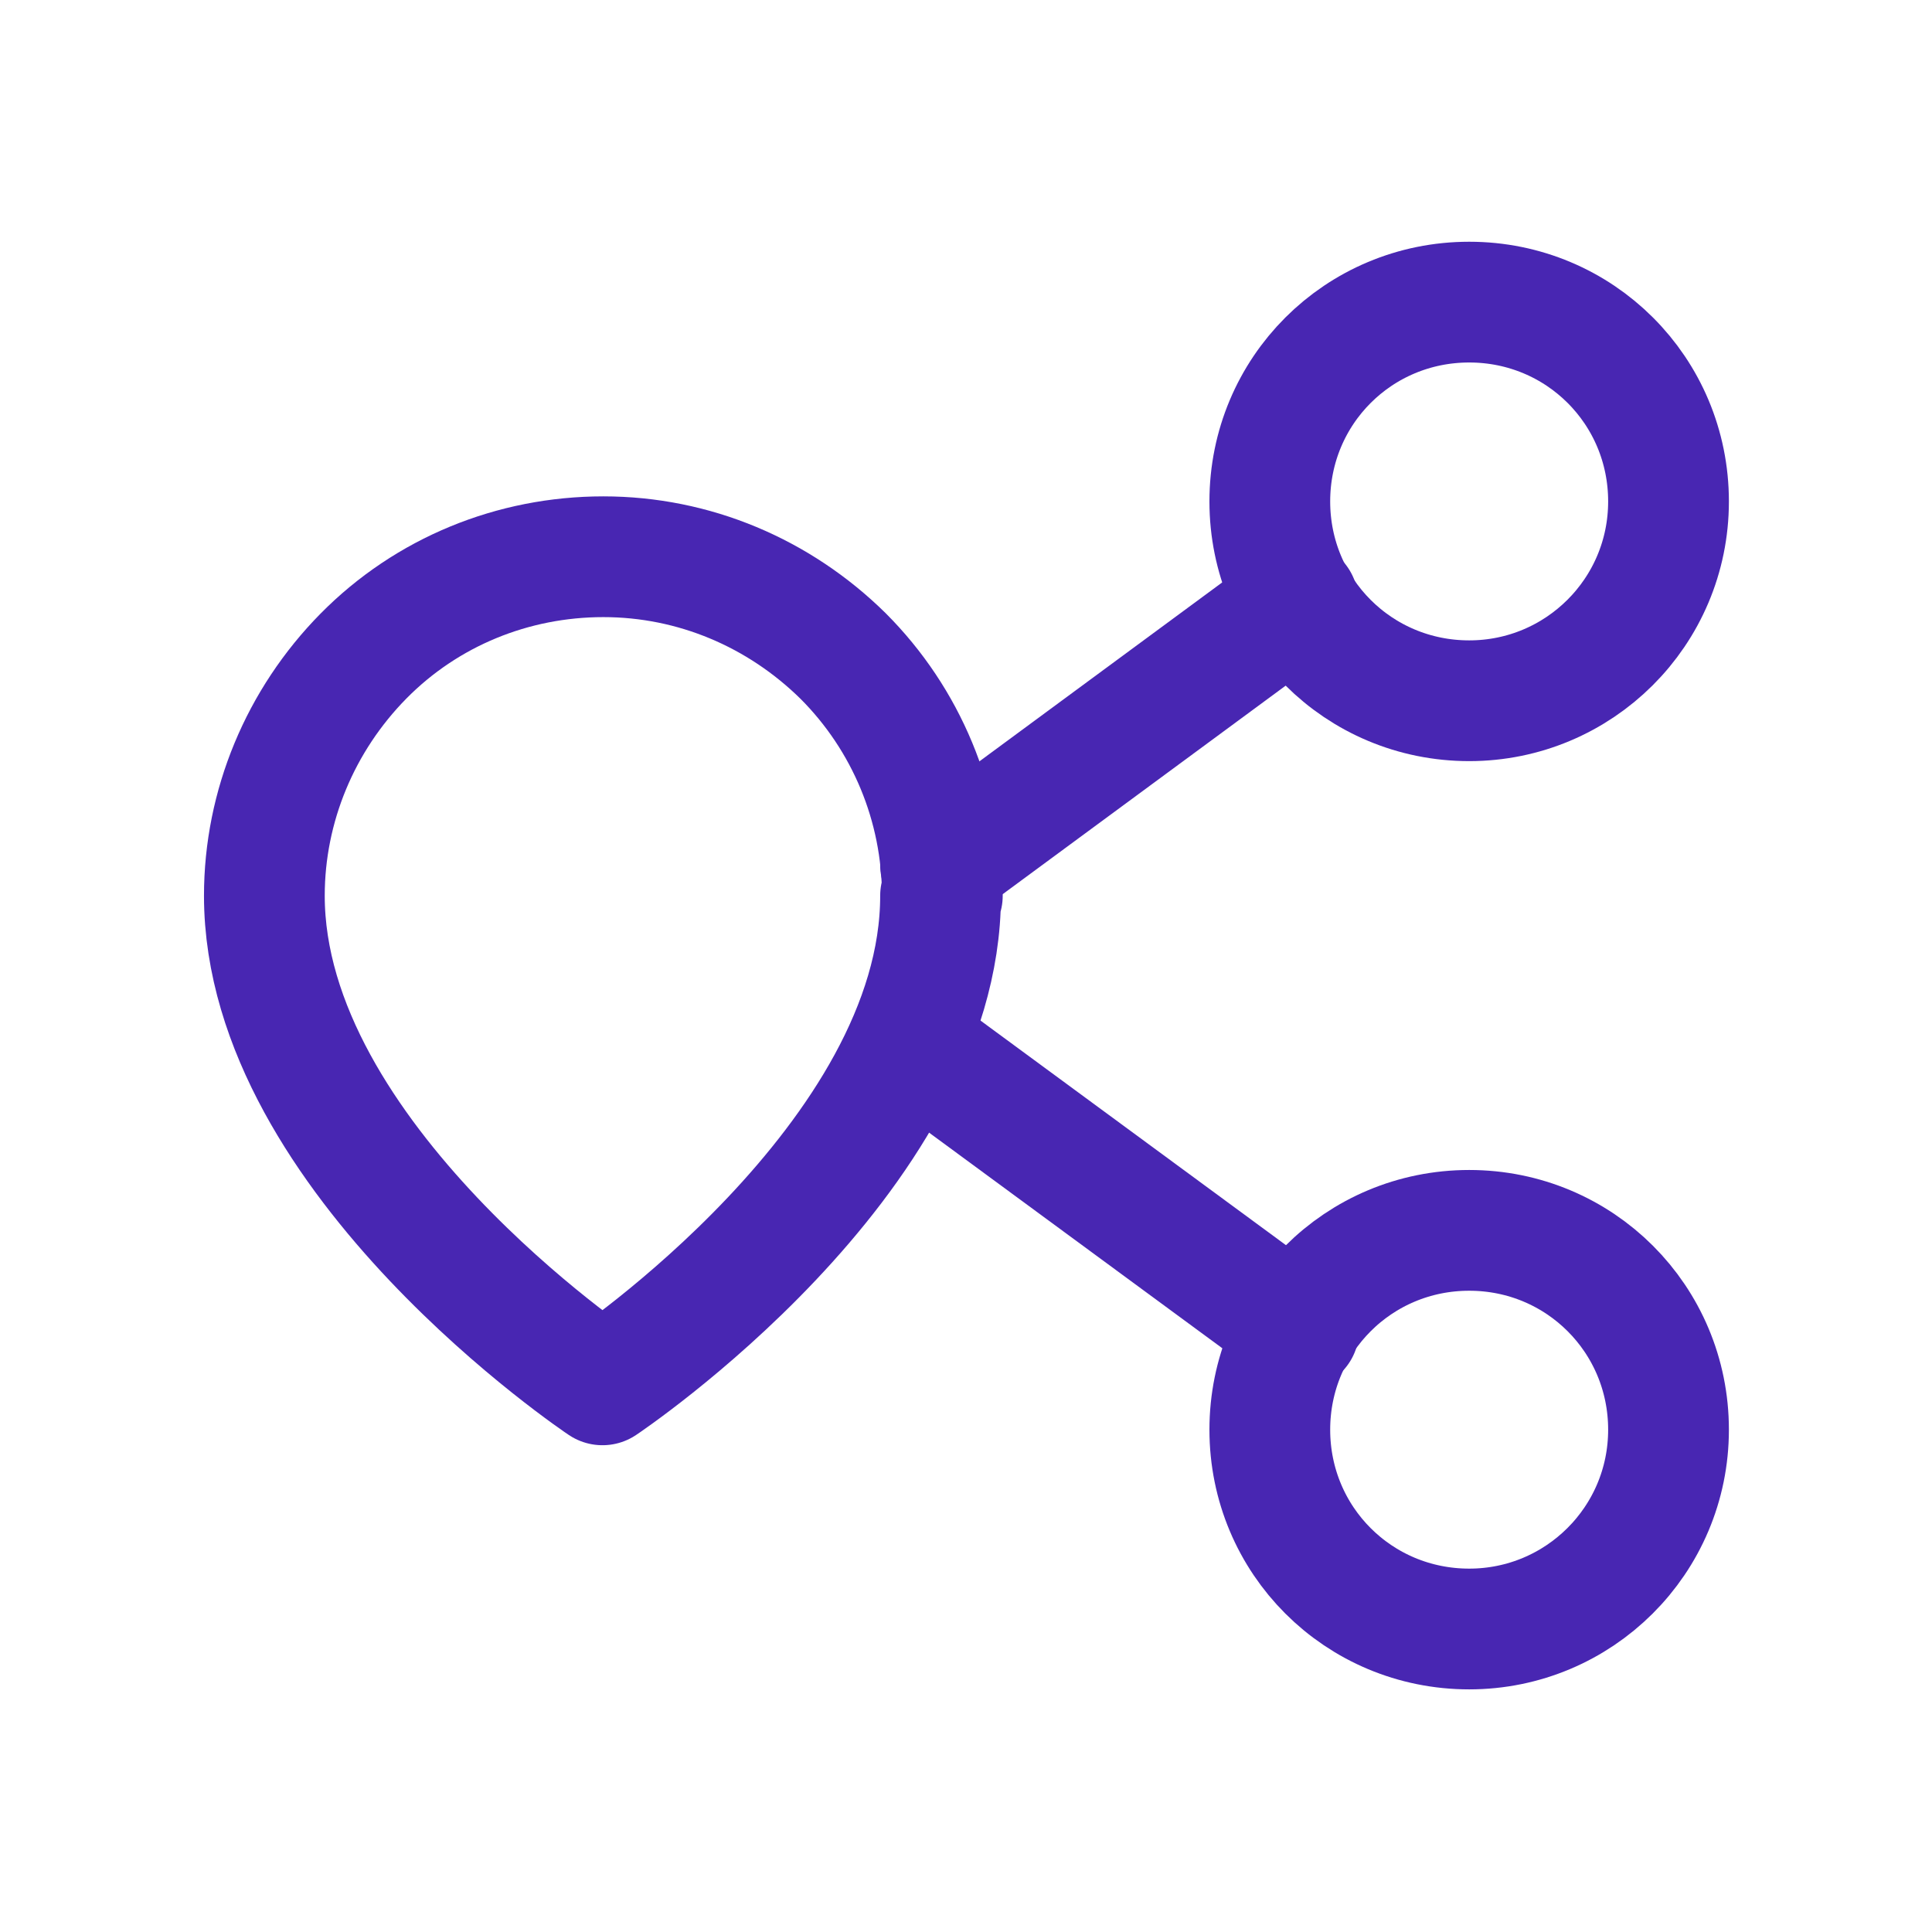 <?xml version="1.0" encoding="UTF-8"?> <svg xmlns="http://www.w3.org/2000/svg" width="24" height="24" viewBox="0 0 24 24" fill="none"><path d="M18.251 8.705C19.614 8.705 20.727 7.604 20.727 6.229C20.727 4.854 19.625 3.753 18.251 3.753C16.876 3.753 15.774 4.854 15.774 6.229C15.774 7.604 16.876 8.705 18.251 8.705Z" stroke="#4826B2" stroke-width="1.5" stroke-linecap="round" stroke-linejoin="round"></path><path d="M18.251 20.236C19.614 20.236 20.727 19.135 20.727 17.76C20.727 16.386 19.625 15.284 18.251 15.284C16.876 15.284 15.774 16.386 15.774 17.76C15.774 19.135 16.876 20.236 18.251 20.236Z" stroke="#4826B2" stroke-width="1.5" stroke-linecap="round" stroke-linejoin="round"></path><path d="M11.684 13.244L16.134 16.516" stroke="#4826B2" stroke-width="1.5" stroke-linecap="round" stroke-linejoin="round"></path><path d="M16.124 7.473L11.684 10.745" stroke="#4826B2" stroke-width="1.5" stroke-linecap="round" stroke-linejoin="round"></path><path d="M11.684 11.127C11.684 14.4 7.484 17.203 7.484 17.203C7.484 17.203 3.284 14.4 3.284 11.127C3.284 10.014 3.731 8.945 4.516 8.149C5.302 7.353 6.371 6.916 7.495 6.916C8.618 6.916 9.676 7.364 10.473 8.149C11.258 8.934 11.706 10.004 11.706 11.127H11.684Z" stroke="#4826B2" stroke-width="1.5" stroke-linecap="round" stroke-linejoin="round"></path></svg> 